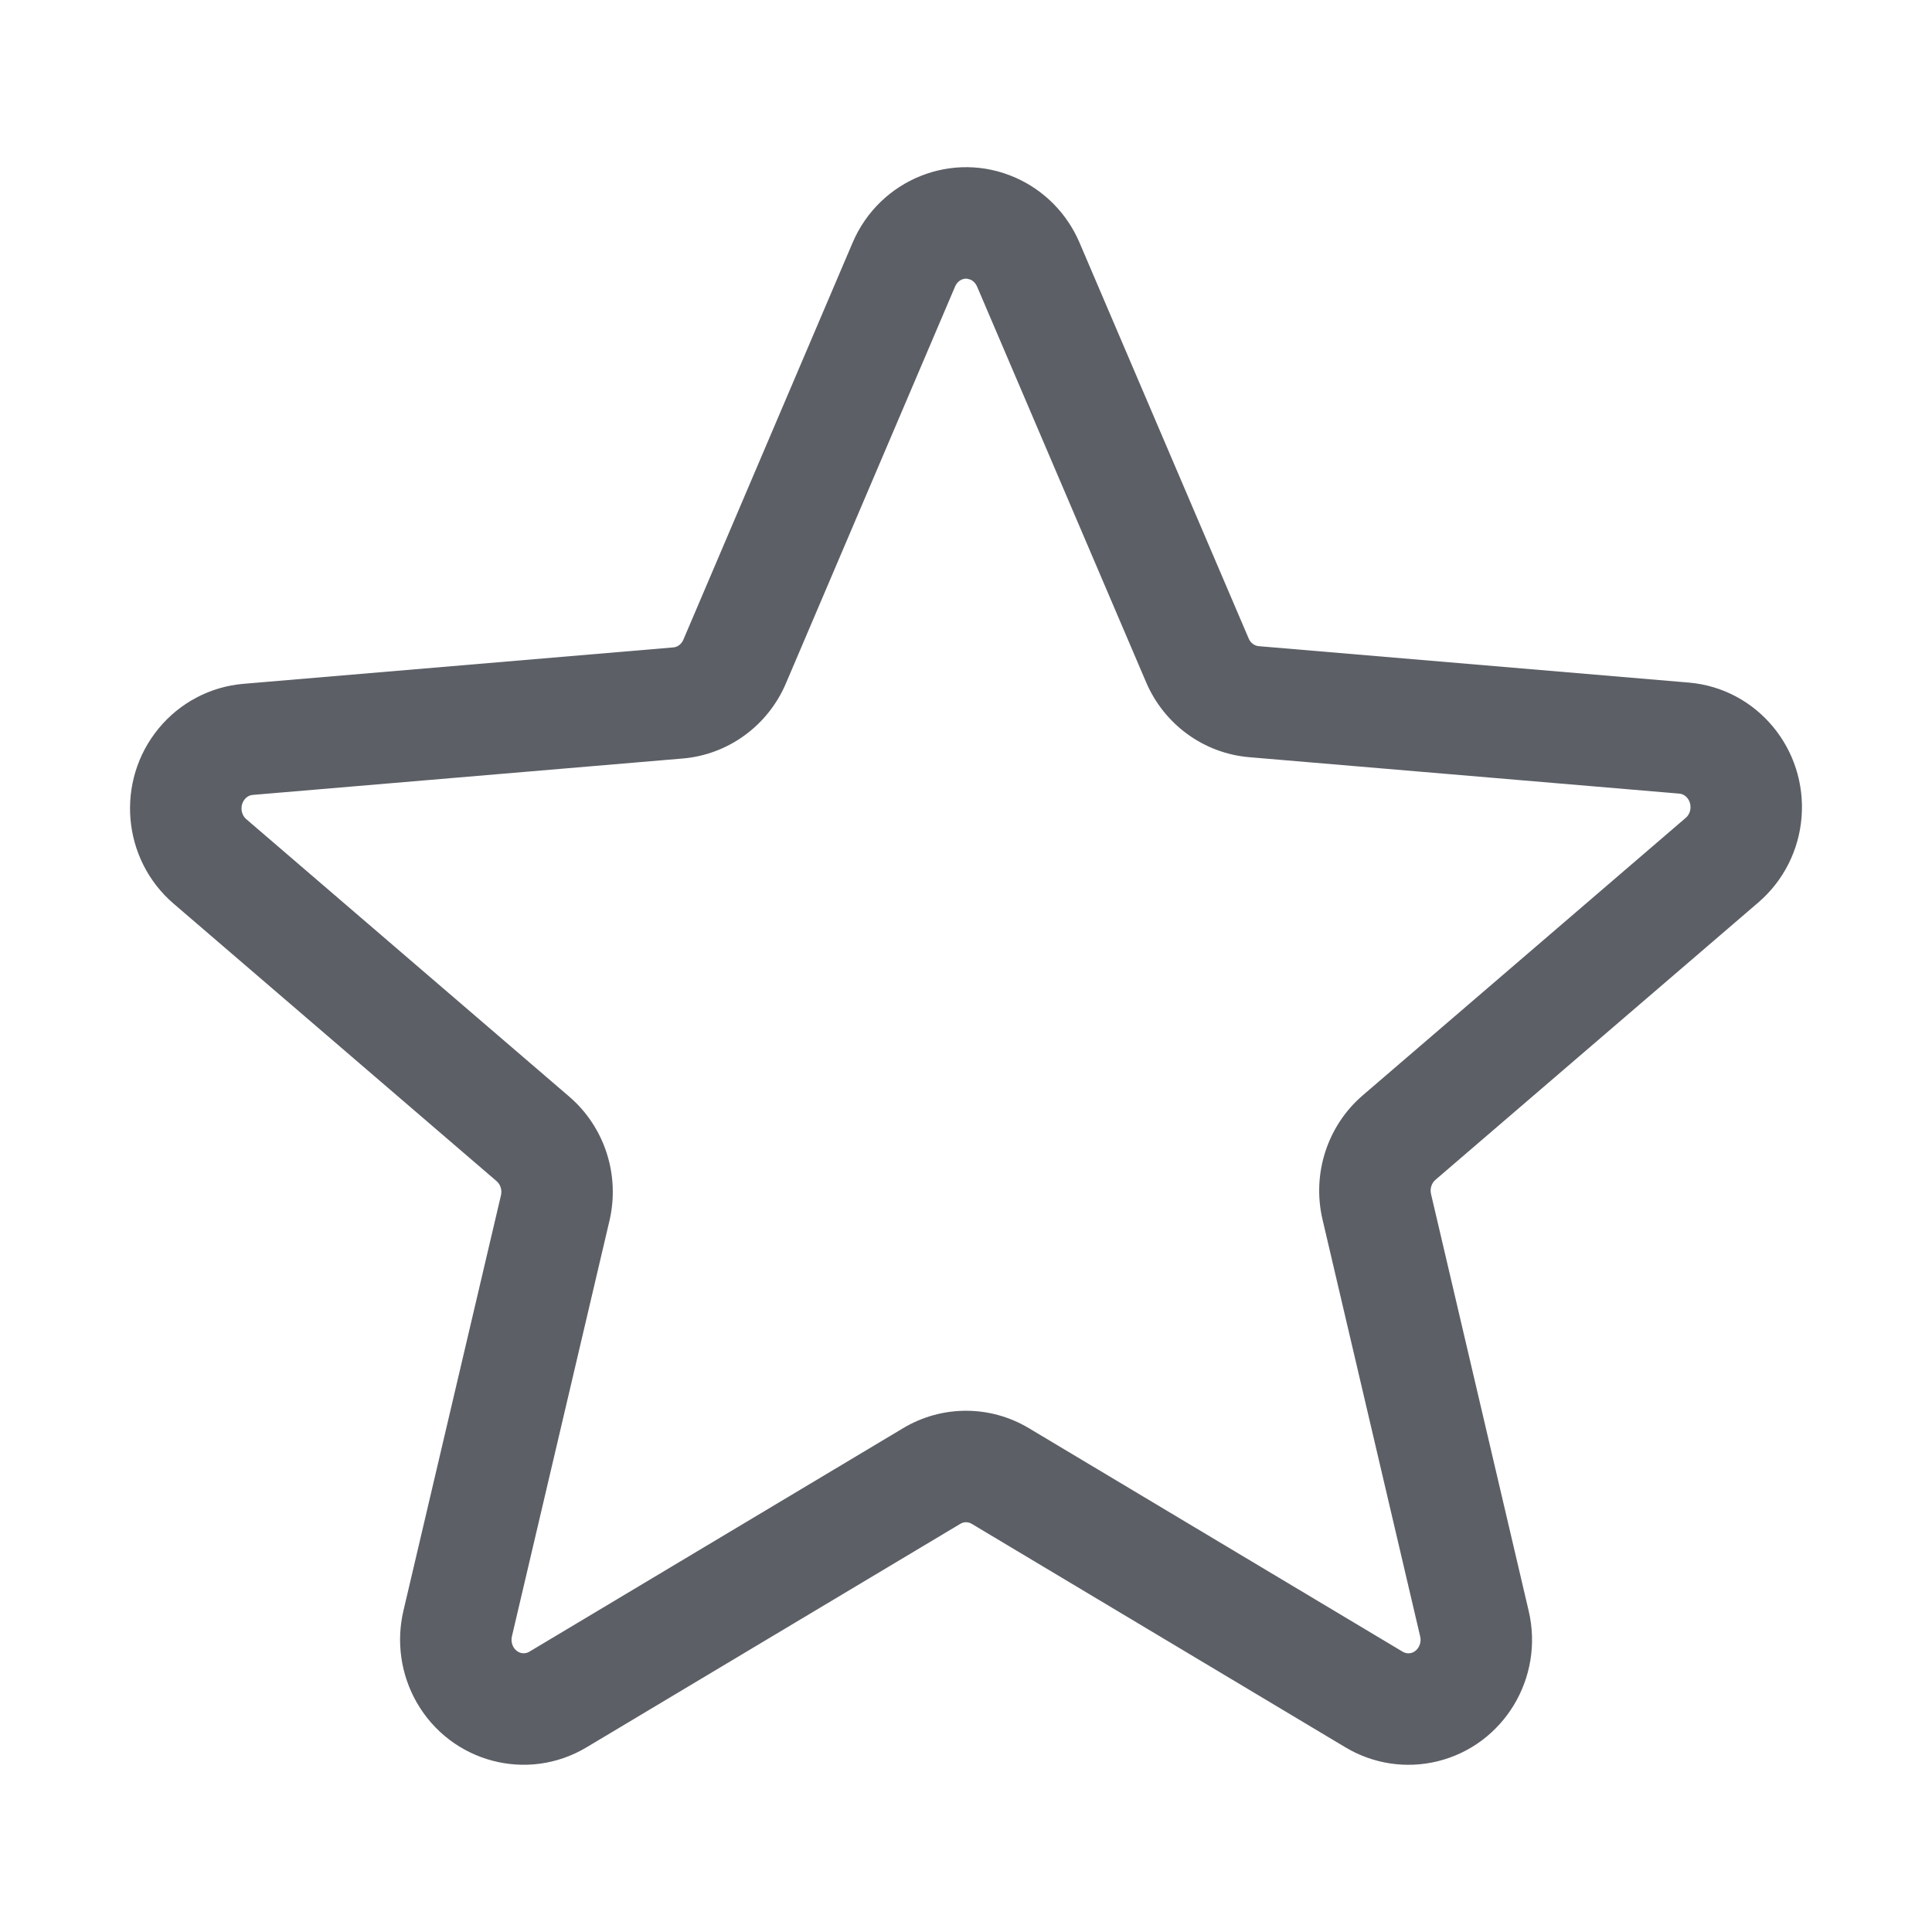 <svg width="40" height="40" viewBox="0 0 40 40" fill="none" xmlns="http://www.w3.org/2000/svg">
<path fill-rule="evenodd" clip-rule="evenodd" d="M17.652 5.025L14.148 13.245C14.108 13.338 14.027 13.397 13.94 13.404L5.038 14.158C4.354 14.216 3.723 14.549 3.285 15.081C2.387 16.171 2.524 17.791 3.595 18.71L10.281 24.454C10.361 24.522 10.398 24.637 10.372 24.747L8.352 33.351C8.201 33.995 8.3 34.674 8.628 35.248C9.34 36.489 10.918 36.91 12.143 36.177L19.883 31.549C19.956 31.505 20.044 31.505 20.118 31.549L27.858 36.178C28.431 36.521 29.114 36.624 29.761 36.466C31.135 36.13 31.974 34.735 31.65 33.353L29.628 24.721C29.602 24.611 29.639 24.496 29.718 24.428L36.405 18.684C36.923 18.239 37.244 17.606 37.299 16.923C37.414 15.505 36.374 14.251 34.963 14.132L26.059 13.378C25.972 13.37 25.891 13.311 25.852 13.218L22.35 5.023C22.094 4.424 21.623 3.944 21.031 3.681C19.728 3.101 18.213 3.71 17.652 5.025ZM20.093 5.789C20.151 5.815 20.2 5.865 20.228 5.93L23.729 14.125C24.103 14.999 24.922 15.597 25.864 15.677L34.768 16.431C34.902 16.442 35.012 16.575 34.999 16.736C34.993 16.815 34.957 16.886 34.901 16.933L28.215 22.677C27.48 23.308 27.16 24.302 27.381 25.247L29.403 33.88C29.44 34.038 29.348 34.191 29.213 34.224C29.156 34.238 29.096 34.229 29.043 34.198L21.302 29.569C20.499 29.088 19.501 29.088 18.698 29.569L10.959 34.197C10.846 34.264 10.703 34.226 10.63 34.1C10.593 34.034 10.581 33.954 10.599 33.878L12.618 25.275C12.84 24.329 12.52 23.335 11.785 22.704L5.099 16.96C4.982 16.86 4.966 16.67 5.067 16.548C5.111 16.494 5.17 16.463 5.232 16.458L14.135 15.704C15.078 15.624 15.898 15.024 16.271 14.15L19.775 5.93C19.822 5.82 19.921 5.762 20.02 5.77L20.093 5.789Z" fill="#5C5F66"/>
<mask id="mask0_1532_19639" style="mask-type:alpha" maskUnits="userSpaceOnUse" x="2" y="3" width="36" height="34">
<path fill-rule="evenodd" clip-rule="evenodd" d="M17.652 5.025L14.148 13.245C14.108 13.338 14.027 13.397 13.94 13.404L5.038 14.158C4.354 14.216 3.723 14.549 3.285 15.081C2.387 16.171 2.524 17.791 3.595 18.71L10.281 24.454C10.361 24.522 10.398 24.637 10.372 24.747L8.352 33.351C8.201 33.995 8.3 34.674 8.628 35.248C9.34 36.489 10.918 36.91 12.143 36.177L19.883 31.549C19.956 31.505 20.044 31.505 20.118 31.549L27.858 36.178C28.431 36.521 29.114 36.624 29.761 36.466C31.135 36.13 31.974 34.735 31.65 33.353L29.628 24.721C29.602 24.611 29.639 24.496 29.718 24.428L36.405 18.684C36.923 18.239 37.244 17.606 37.299 16.923C37.414 15.505 36.374 14.251 34.963 14.132L26.059 13.378C25.972 13.37 25.891 13.311 25.852 13.218L22.35 5.023C22.094 4.424 21.623 3.944 21.031 3.681C19.728 3.101 18.213 3.71 17.652 5.025ZM20.093 5.789C20.151 5.815 20.2 5.865 20.228 5.93L23.729 14.125C24.103 14.999 24.922 15.597 25.864 15.677L34.768 16.431C34.902 16.442 35.012 16.575 34.999 16.736C34.993 16.815 34.957 16.886 34.901 16.933L28.215 22.677C27.48 23.308 27.16 24.302 27.381 25.247L29.403 33.88C29.44 34.038 29.348 34.191 29.213 34.224C29.156 34.238 29.096 34.229 29.043 34.198L21.302 29.569C20.499 29.088 19.501 29.088 18.698 29.569L10.959 34.197C10.846 34.264 10.703 34.226 10.63 34.1C10.593 34.034 10.581 33.954 10.599 33.878L12.618 25.275C12.84 24.329 12.52 23.335 11.785 22.704L5.099 16.96C4.982 16.86 4.966 16.67 5.067 16.548C5.111 16.494 5.17 16.463 5.232 16.458L14.135 15.704C15.078 15.624 15.898 15.024 16.271 14.15L19.775 5.93C19.822 5.82 19.921 5.762 20.02 5.77L20.093 5.789Z" fill="white"/>
</mask>
<g mask="url(#mask0_1532_19639)">
</g>
</svg>

